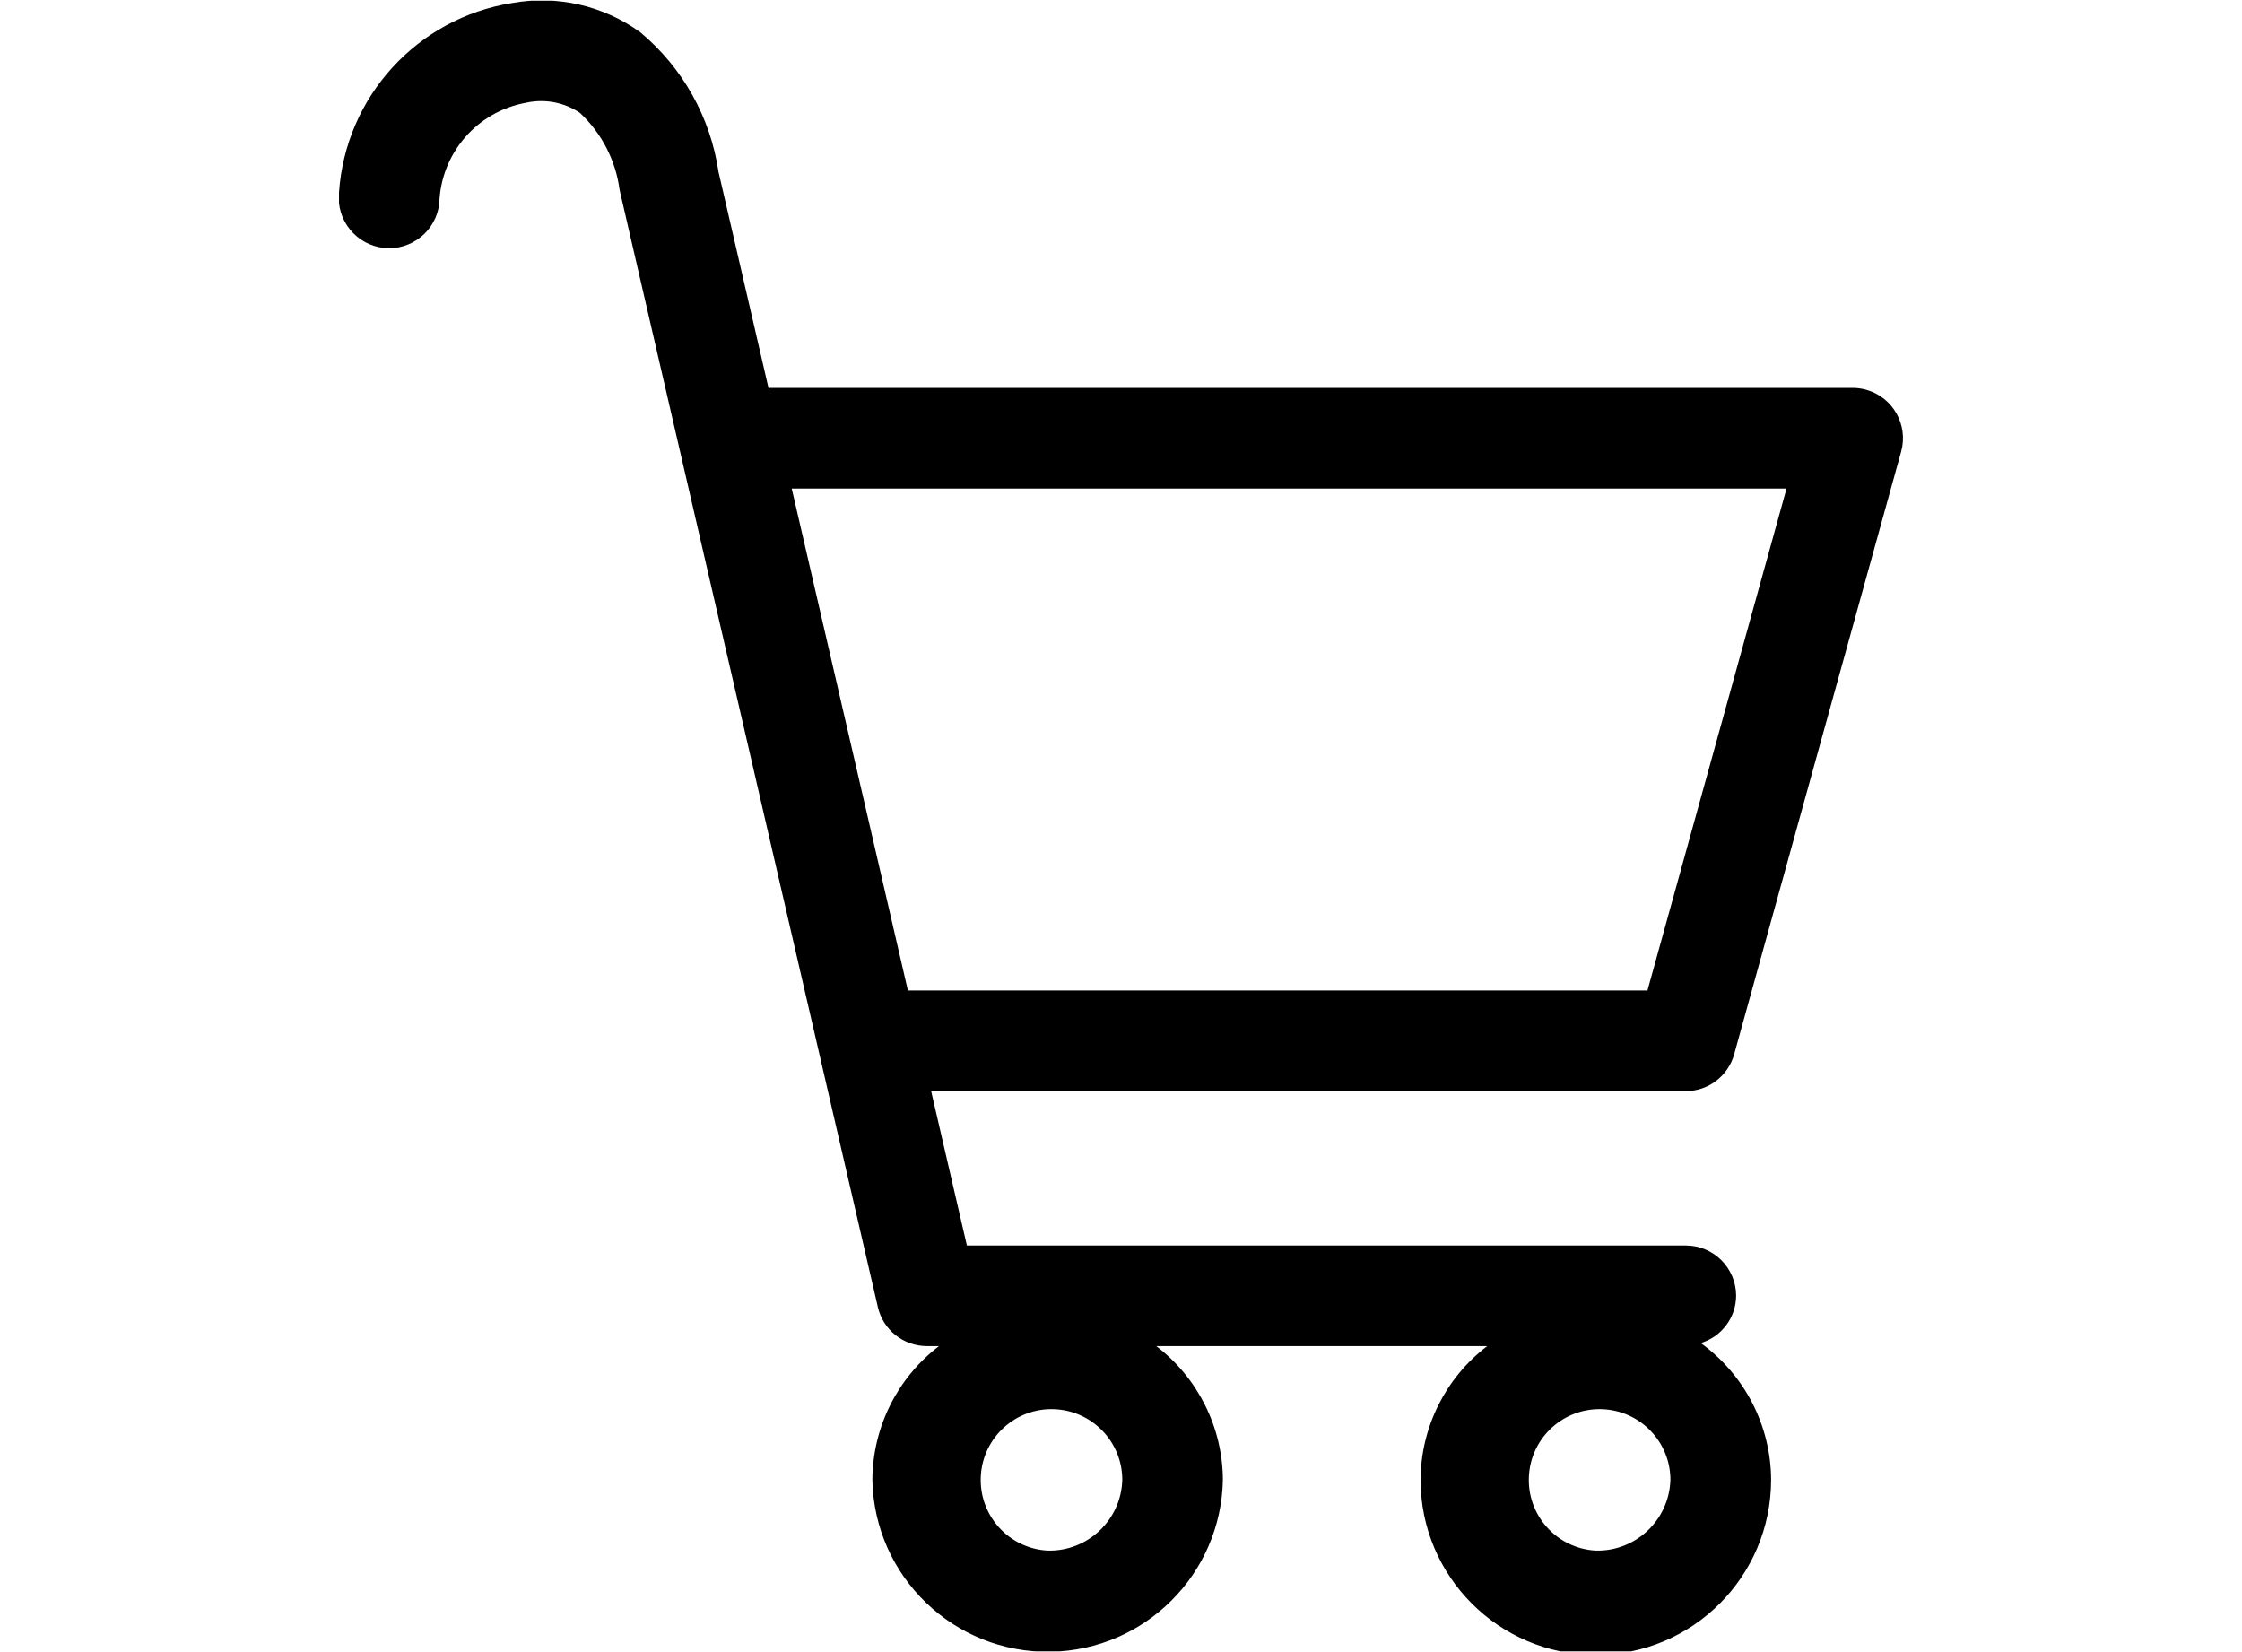 <?xml version="1.0" encoding="UTF-8"?><svg id="icon_cart" xmlns="http://www.w3.org/2000/svg" xmlns:xlink="http://www.w3.org/1999/xlink" viewBox="0 0 38 28" width="38" height="28"><defs><style>.cls-1{clip-path:url(#clippath);}.cls-2{fill:none;}</style><clipPath id="clippath"><rect class="cls-2" x="5.746" y=".012" width="26.508" height="27.975"/></clipPath></defs><g id="_グループ_1884"><g class="cls-1"><g id="_グループ_1883"><path id="_パス_16681" d="M29.393,17.867l2.83-10.213c.125-.454-.141-.924-.595-1.049-.074-.02-.15-.031-.227-.031H13.025l-.847-3.662c-.136-.924-.607-1.765-1.324-2.364-.628-.455-1.414-.634-2.177-.496-1.606,.256-2.821,1.588-2.931,3.21-.05,.469,.291,.89,.76,.94,.469,.05,.89-.291,.94-.76,.027-.842,.638-1.55,1.467-1.7,.316-.071,.647-.01,.916,.171,.37,.345,.608,.807,.673,1.308l4.377,18.932c.089,.387,.433,.66,.83,.661h.206c-.706,.539-1.123,1.375-1.129,2.264,.03,1.641,1.384,2.946,3.025,2.916,1.598-.029,2.887-1.318,2.916-2.916-.006-.889-.423-1.725-1.13-2.264h5.61c-.707,.539-1.124,1.375-1.13,2.264,0,1.641,1.331,2.971,2.972,2.97,1.64,0,2.969-1.33,2.97-2.97-.005-.918-.449-1.778-1.193-2.316,.354-.106,.597-.431,.6-.8,0-.471-.382-.853-.853-.853h-12.185l-.606-2.616h12.789c.383,0,.719-.256,.822-.625m-11.636,8.412c-.662-.036-1.169-.601-1.133-1.263,.036-.662,.601-1.169,1.263-1.133,.636,.034,1.134,.56,1.135,1.196-.019,.68-.585,1.217-1.265,1.2m9.289,0c-.662-.036-1.169-.602-1.132-1.264,.036-.662,.602-1.169,1.264-1.132,.635,.035,1.133,.56,1.134,1.196-.02,.68-.586,1.217-1.266,1.2m-11.658-9.493l-1.969-8.507H30.28l-2.357,8.507H15.388Z"/></g></g></g></svg>